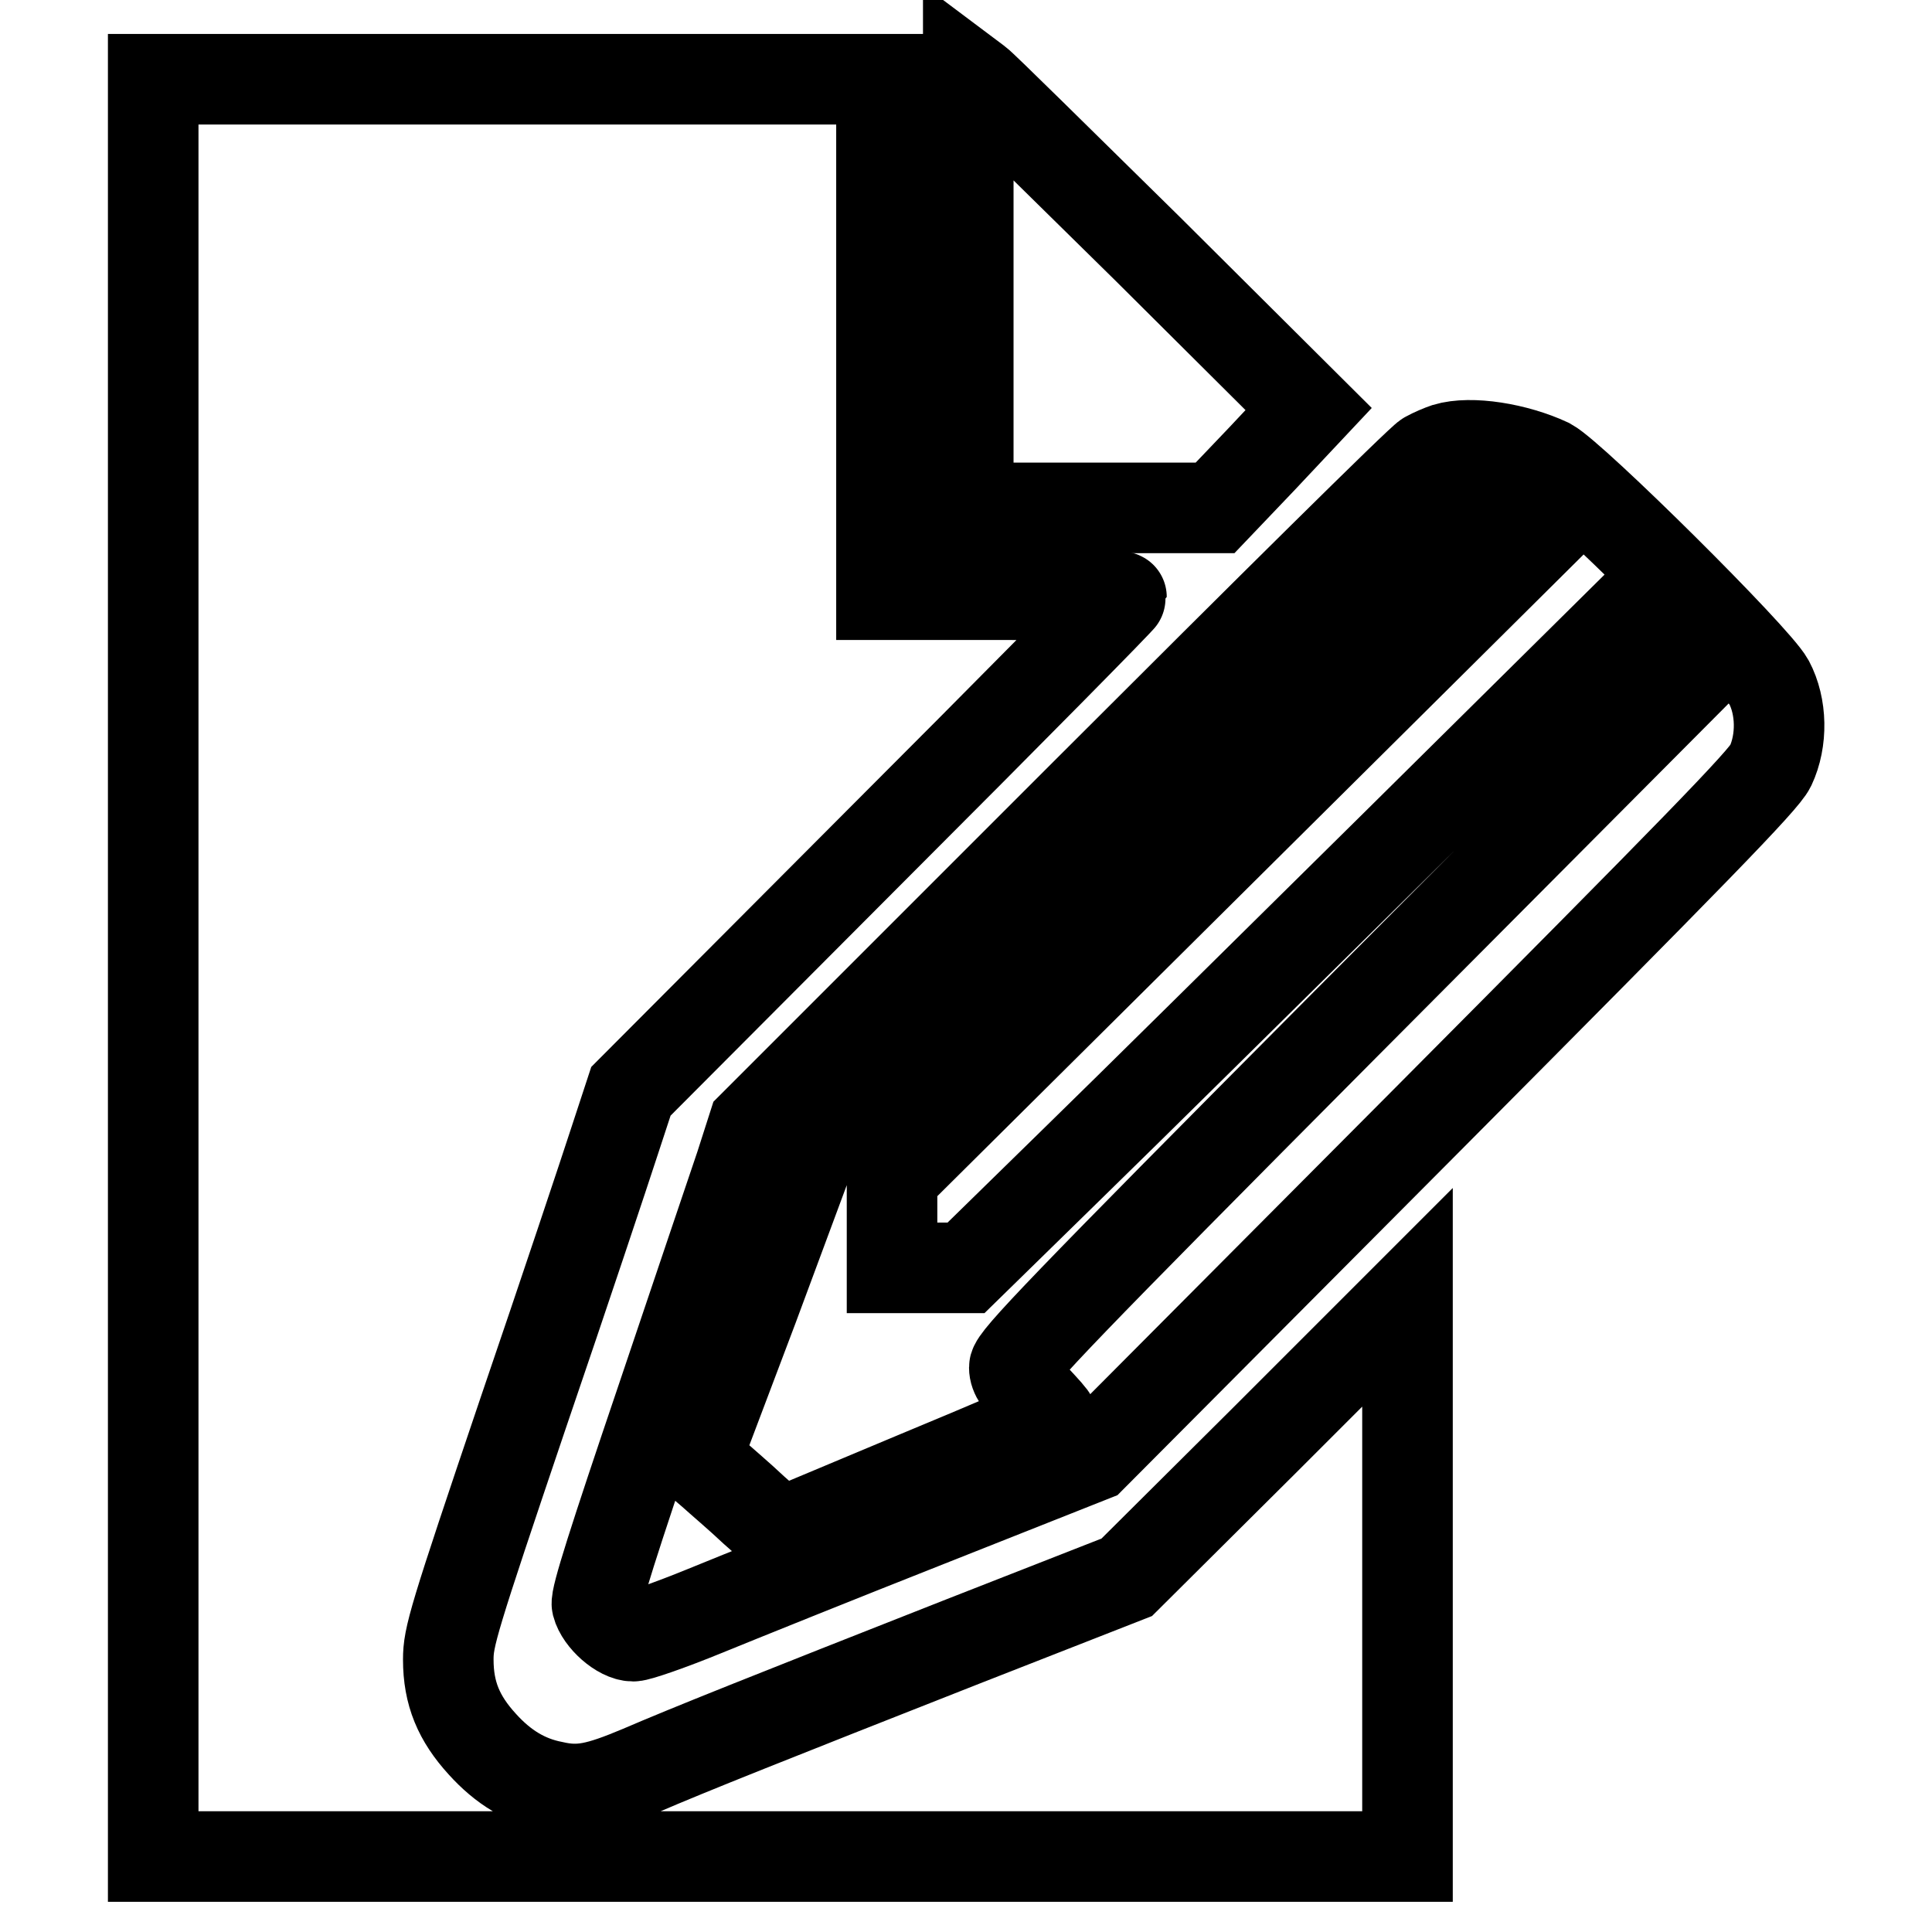 <?xml version="1.0" encoding="utf-8"?>
<!-- Svg Vector Icons : http://www.onlinewebfonts.com/icon -->
<!DOCTYPE svg PUBLIC "-//W3C//DTD SVG 1.1//EN" "http://www.w3.org/Graphics/SVG/1.1/DTD/svg11.dtd">
<svg version="1.1" xmlns="http://www.w3.org/2000/svg" xmlns:xlink="http://www.w3.org/1999/xlink" x="0px" y="0px" viewBox="0 0 256 256" enable-background="new 0 0 256 256" xml:space="preserve">
<g><g><g><path stroke-width="12" fill-opacity="0" stroke="#000000"  d="M128.3,38.6v28.7h16.3H161l6.2-6.5l6.2-6.6L152.1,33c-11.8-11.6-21.9-21.6-22.6-22.1l-1.2-0.9L128.3,38.6L128.3,38.6z"/><path stroke-width="12" fill-opacity="0" stroke="#000000"  d="M20.3,128.3V246h83.1h83.1v-37v-37.1l-18.6,18.6L149.3,209l-21.7,8.5c-25.9,10.2-36.2,14.3-42.7,17.1c-5.7,2.4-8.1,2.9-11.6,2.1c-3.6-0.7-6.6-2.5-9.4-5.6c-3.1-3.4-4.5-6.7-4.5-11.2c0-3,0.6-5.1,9.9-32.6c5.5-16.1,10.9-32.3,12.1-36l2.2-6.7l32.5-32.6c17.9-17.9,32.5-32.7,32.5-32.9c0-0.2-7.2-0.3-15.9-0.3h-15.9V44.7V10.5H68.5H20.3V128.3z"/><path stroke-width="12" fill-opacity="0" stroke="#000000"  d="M191.6,59.4c-0.6,0.2-1.8,0.7-2.5,1.1c-0.8,0.4-21.1,20.5-45.3,44.7l-44,44l-1.7,5.3c-1,2.9-5.7,16.9-10.5,31.1c-6.3,18.6-8.7,26.1-8.5,27c0.5,1.9,3.1,4.2,4.8,4.2c0.7,0,5-1.5,9.4-3.3c4.4-1.8,17.8-7.2,29.7-11.9l21.7-8.6l44.4-44.6c35.2-35.4,44.6-45,45.5-46.9c1.6-3.4,1.5-7.9-0.2-11.1c-1.8-3.3-25.9-27.2-29.2-29C200.9,59.4,194.9,58.4,191.6,59.4z M196.9,68.5c1.5,0.9,3.3,2.2,4,2.9l1.3,1.2l-42,41.7l-42,41.7v6v6h4.9h4.9l13.8-13.5c7.6-7.4,26.8-26.4,42.7-42.1l28.9-28.6l4.1,4.2l4.2,4.1L178,136c-37.1,37.3-43.6,44.1-43.6,45.2c0,1,0.7,2,2.6,4c1.4,1.5,2.5,2.7,2.4,2.8c-0.1,0.1-8.2,3.6-18.1,7.7l-17.9,7.5l-3.5-3.1c-1.9-1.8-4.5-4-5.6-5l-2.1-1.8l7.6-20.1l7.5-20.2l42-43C196.6,61.5,192,65.5,196.9,68.5z"/></g></g></g>
</svg>
